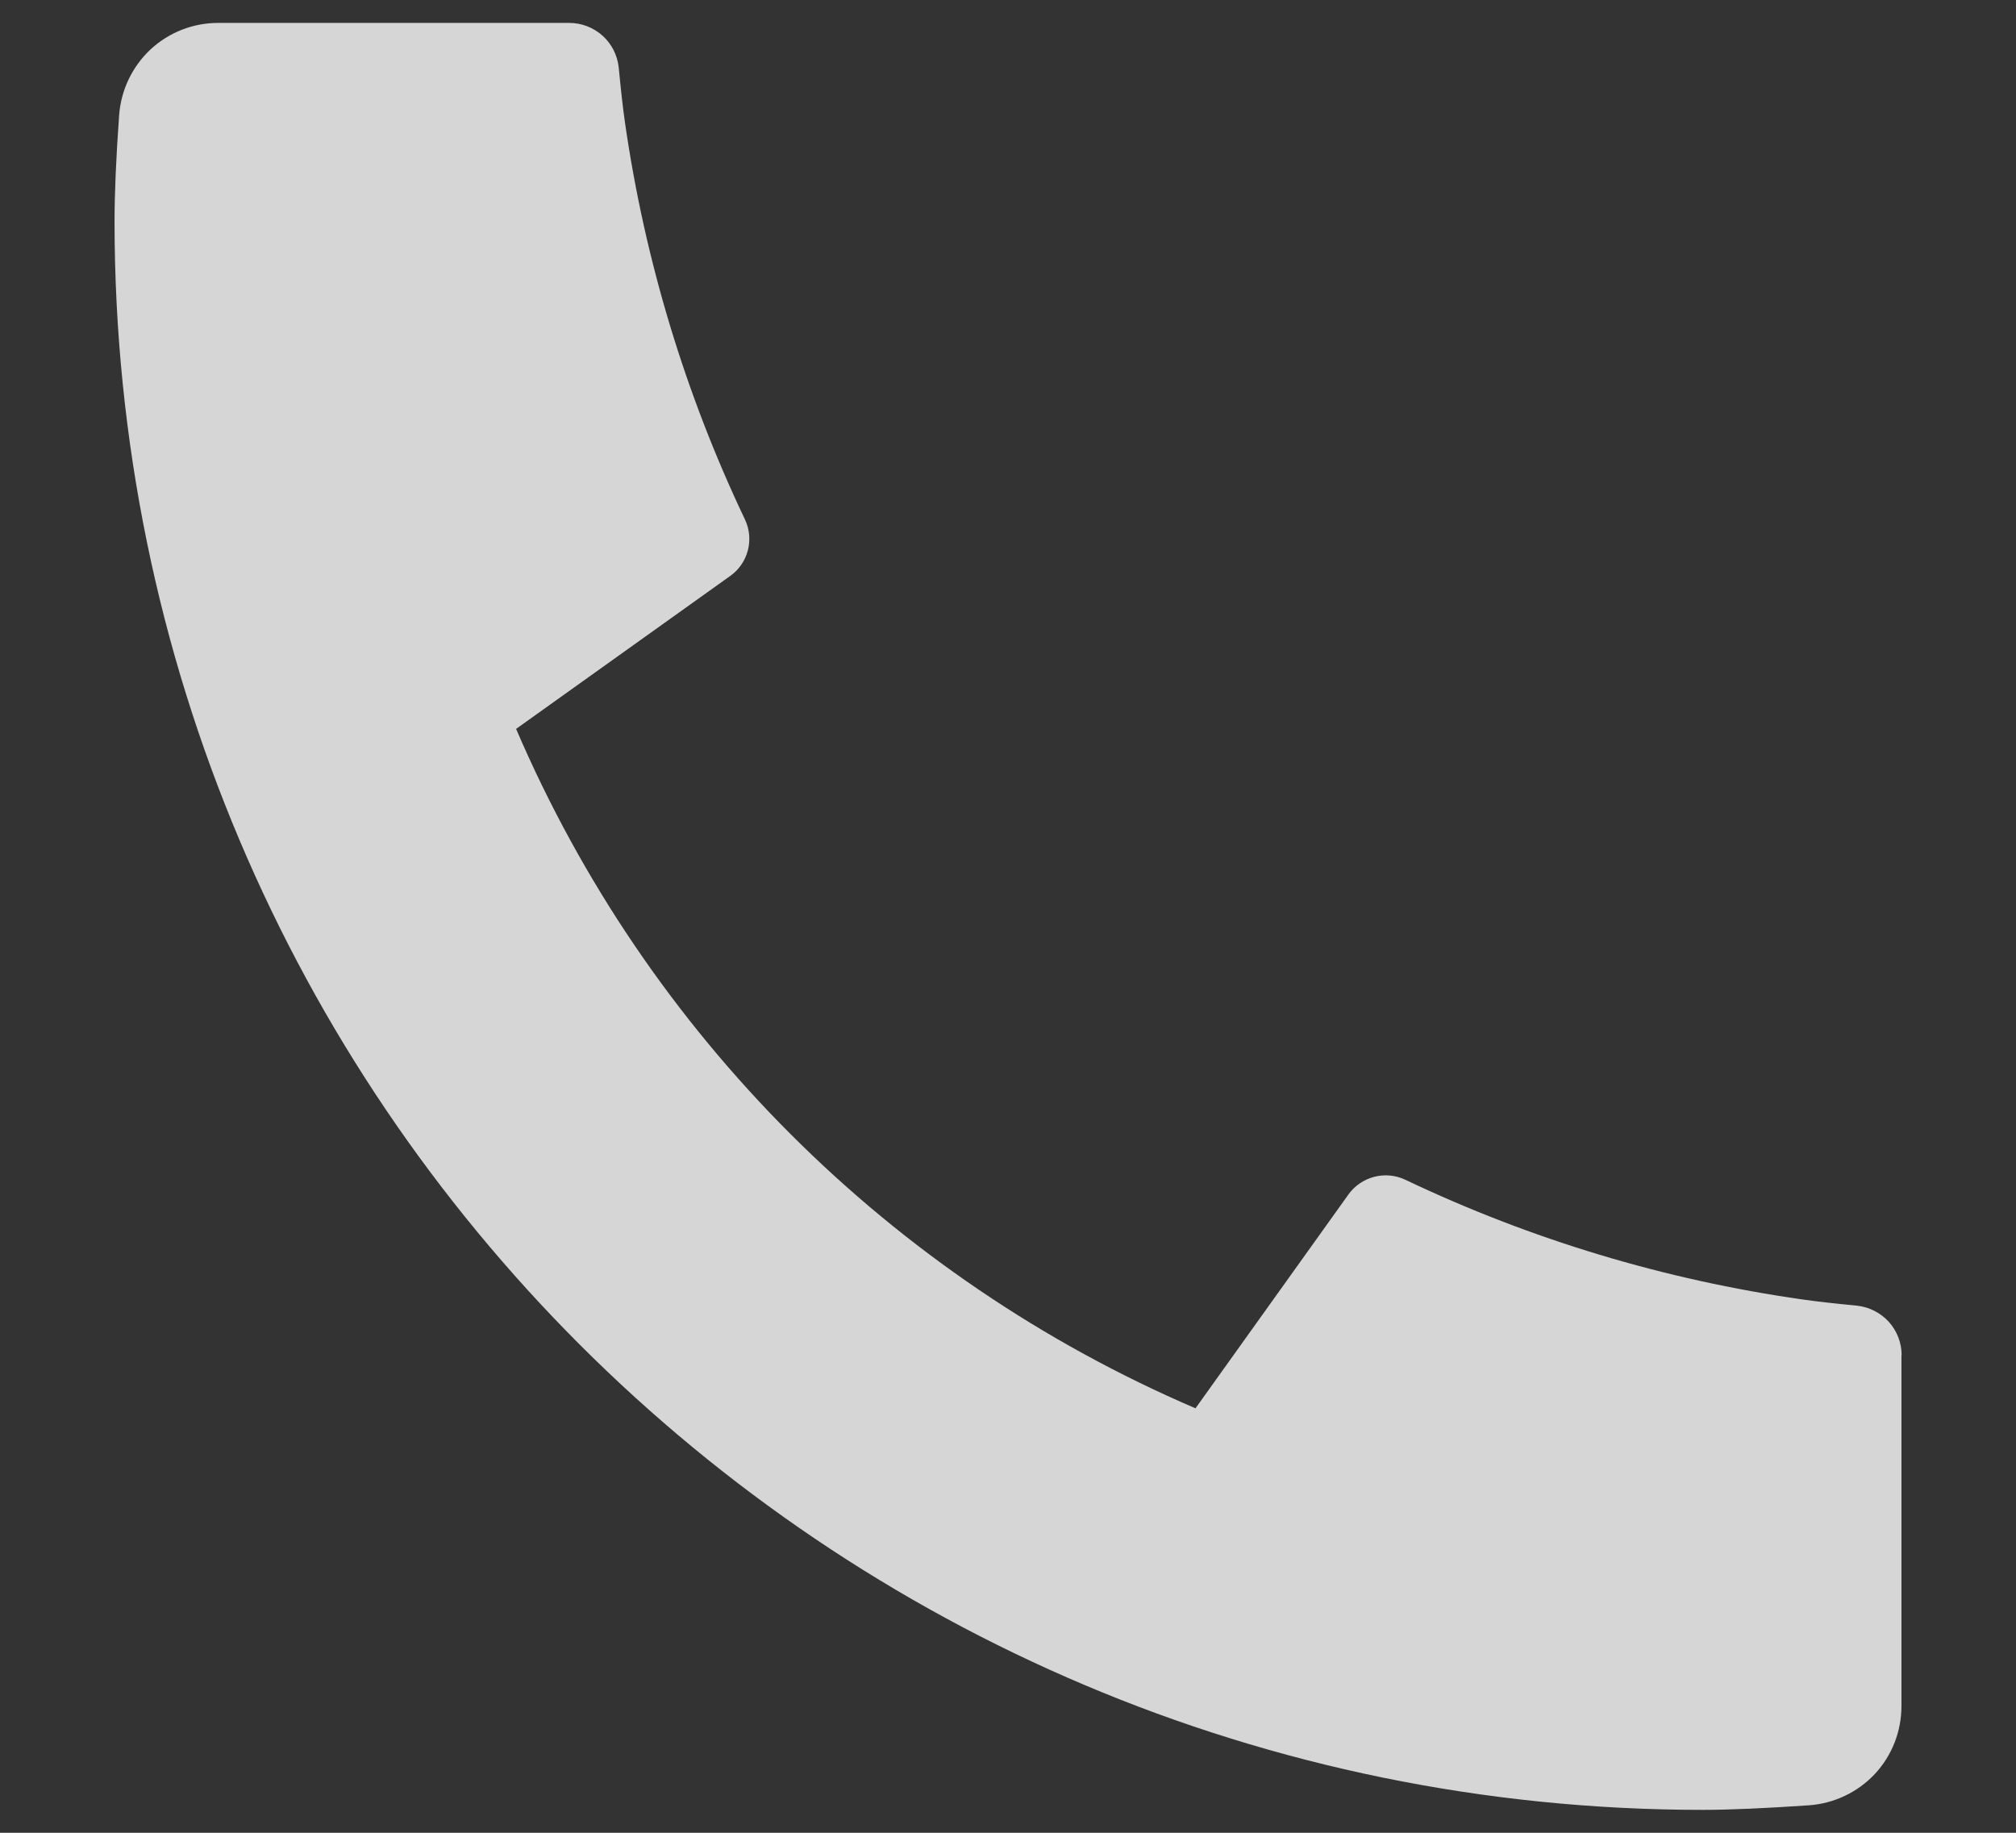 <svg width="11" height="10" viewBox="0 0 11 10" fill="none" xmlns="http://www.w3.org/2000/svg">
<rect x="0" y="0" width="11" height="10" fill="#333333" stroke="none"/>
<path d="M10.375 7.394V9.309C10.375 9.447 10.323 9.579 10.23 9.679C10.136 9.779 10.008 9.84 9.871 9.85C9.635 9.866 9.441 9.875 9.292 9.875C4.505 9.875 0.625 5.995 0.625 1.208C0.625 1.059 0.633 0.865 0.65 0.629C0.66 0.492 0.721 0.364 0.821 0.27C0.921 0.177 1.053 0.125 1.19 0.125H3.106C3.173 0.125 3.238 0.15 3.288 0.195C3.338 0.24 3.369 0.302 3.376 0.369C3.388 0.493 3.399 0.592 3.41 0.668C3.518 1.419 3.739 2.15 4.065 2.835C4.116 2.943 4.082 3.073 3.985 3.142L2.816 3.977C3.531 5.643 4.858 6.97 6.523 7.684L7.357 6.518C7.391 6.47 7.441 6.436 7.498 6.421C7.555 6.406 7.615 6.412 7.668 6.437C8.353 6.763 9.083 6.983 9.834 7.09C9.91 7.101 10.009 7.112 10.132 7.124C10.199 7.131 10.261 7.163 10.306 7.212C10.351 7.262 10.376 7.327 10.376 7.394H10.375Z" fill="white" fill-opacity="0.8"/>
</svg>
